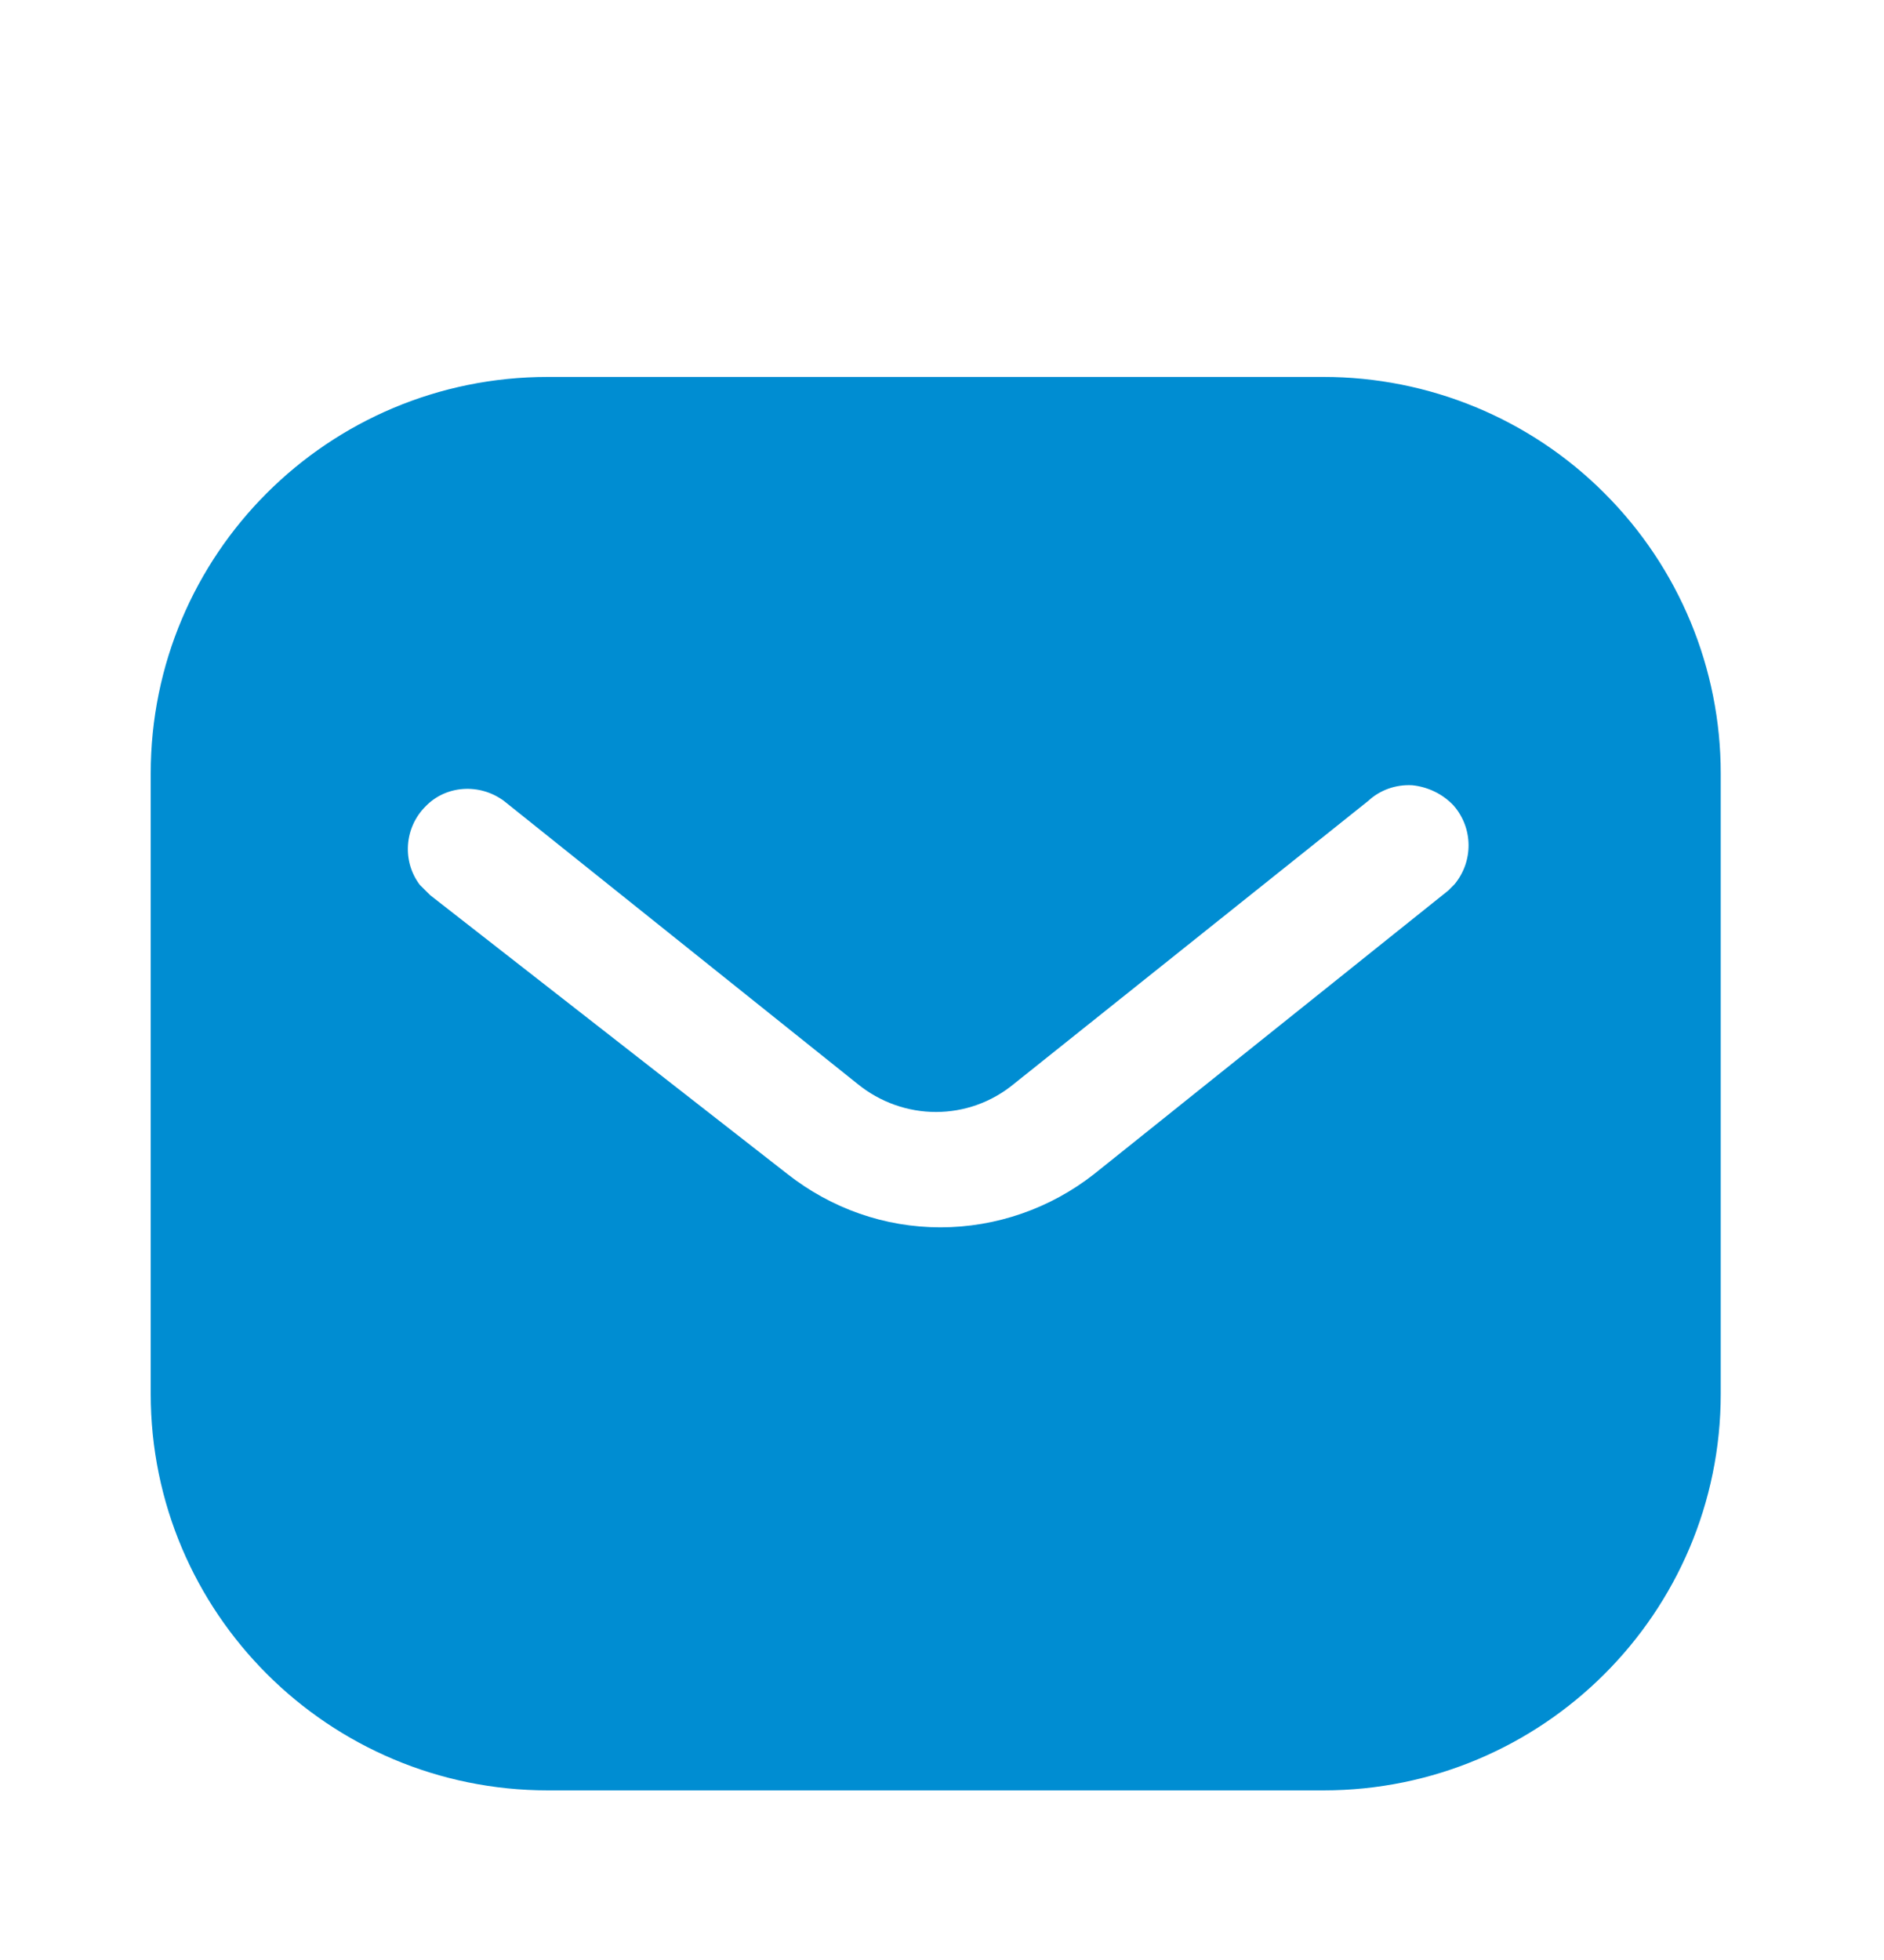 <svg width="50" height="52" viewBox="0 0 50 52" fill="none" xmlns="http://www.w3.org/2000/svg">
<g filter="url(#filter0_d_87_13)">
<path fill-rule="evenodd" clip-rule="evenodd" d="M35.123 6C37.917 6 40.604 7.104 42.581 9.085C44.56 11.062 45.667 13.729 45.667 16.521V32.979C45.667 38.792 40.938 43.5 35.123 43.5H14.542C8.727 43.5 4 38.792 4 32.979V16.521C4 10.708 8.706 6 14.542 6H35.123ZM38.438 19.625L38.604 19.458C39.102 18.854 39.102 17.979 38.581 17.375C38.292 17.065 37.894 16.875 37.479 16.833C37.042 16.81 36.625 16.958 36.31 17.25L26.917 24.75C25.708 25.752 23.977 25.752 22.75 24.75L13.375 17.25C12.727 16.771 11.831 16.833 11.292 17.396C10.729 17.958 10.667 18.854 11.144 19.479L11.417 19.75L20.896 27.146C22.062 28.062 23.477 28.562 24.958 28.562C26.435 28.562 27.875 28.062 29.04 27.146L38.438 19.625Z" fill="#008DD2"/>
</g>
<defs>
<filter id="filter0_d_87_13" x="0" y="6" width="49.666" height="45.5" filterUnits="userSpaceOnUse" color-interpolation-filters="sRGB">
<feFlood flood-opacity="0" result="BackgroundImageFix"/>
<feColorMatrix in="SourceAlpha" type="matrix" values="0 0 0 0 0 0 0 0 0 0 0 0 0 0 0 0 0 0 127 0" result="hardAlpha"/>
<feOffset dy="4"/>
<feGaussianBlur stdDeviation="2"/>
<feComposite in2="hardAlpha" operator="out"/>
<feColorMatrix type="matrix" values="0 0 0 0 0 0 0 0 0 0 0 0 0 0 0 0 0 0 0.25 0"/>
<feBlend mode="normal" in2="BackgroundImageFix" result="effect1_dropShadow_87_13"/>
<feBlend mode="normal" in="SourceGraphic" in2="effect1_dropShadow_87_13" result="shape"/>
</filter>
</defs>
</svg>
